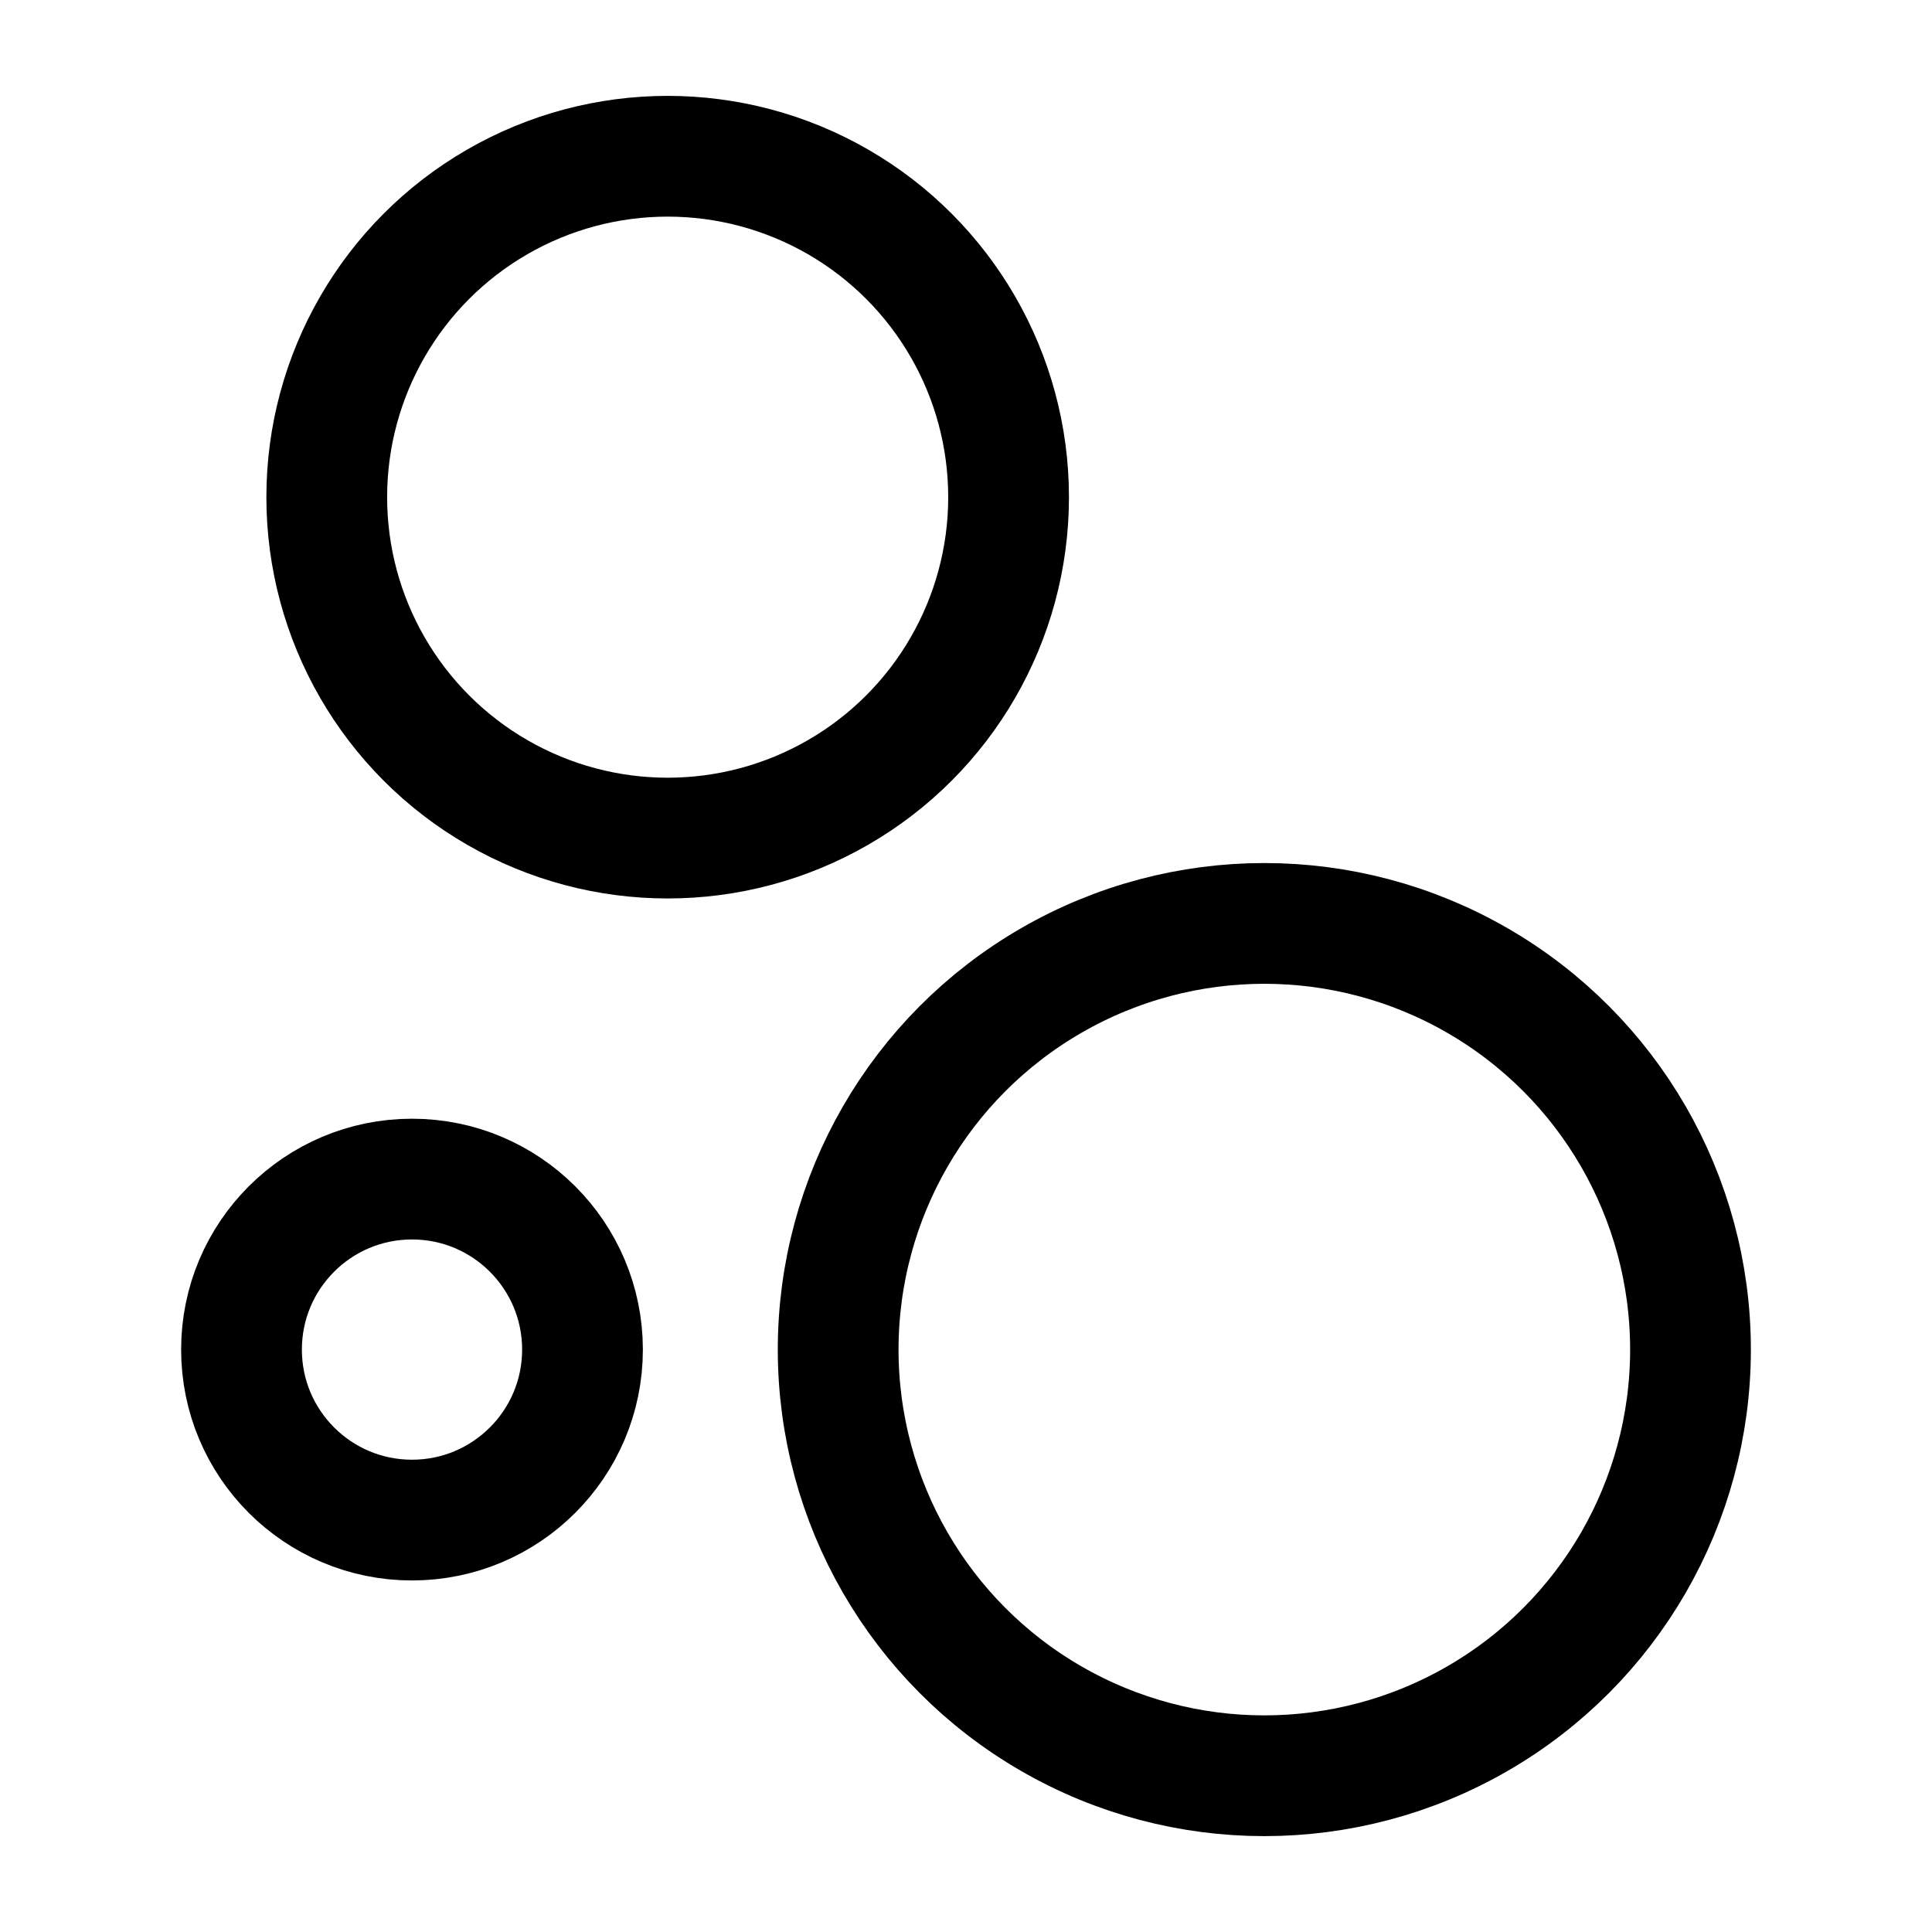 <?xml version="1.0" ?>
<svg width="800px" height="800px" viewBox="0 0 24 24" xmlns="http://www.w3.org/2000/svg"><defs><style>.a{fill:none;stroke:#000000;stroke-linecap:round;stroke-linejoin:round;stroke-width:1.5px;}</style></defs><circle class="a" cx="8.294" cy="6.176" r="4.235"/><circle class="a" cx="15.706" cy="16.765" r="5.294"/><circle class="a" cx="5.118" cy="16.765" r="2.118"/></svg>